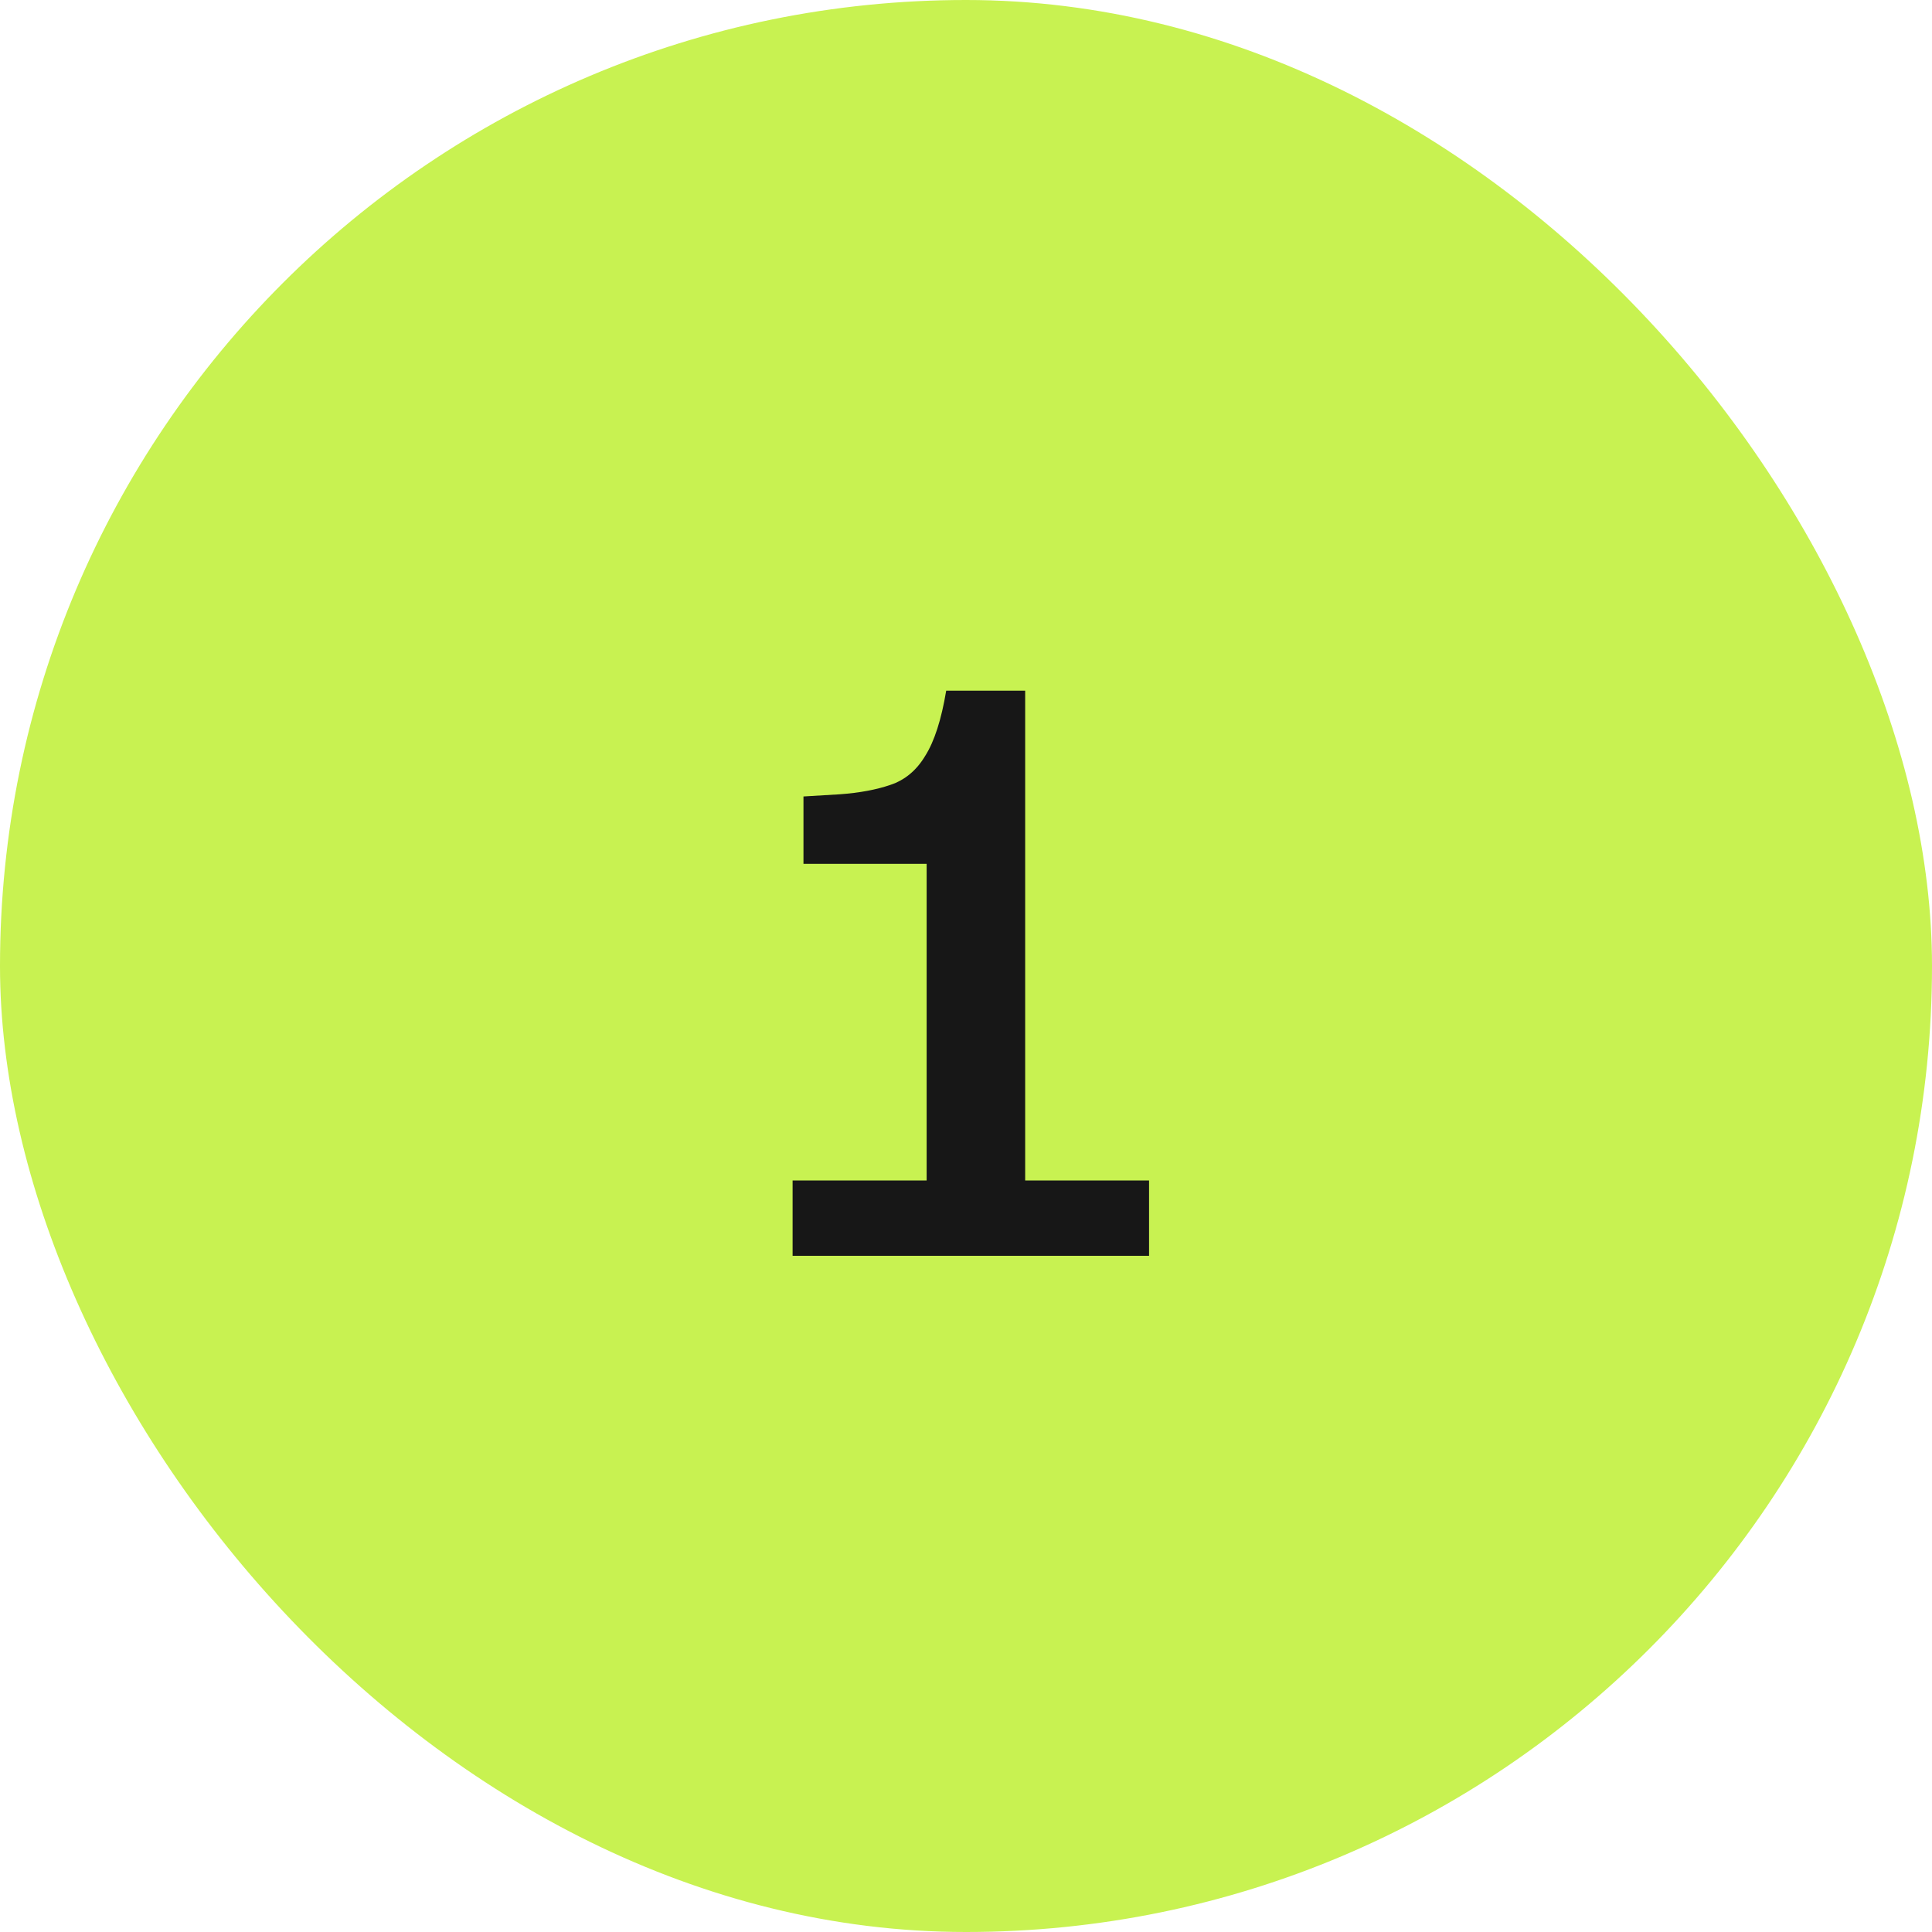 <?xml version="1.0" encoding="UTF-8"?> <svg xmlns="http://www.w3.org/2000/svg" width="40" height="40" viewBox="0 0 40 40" fill="none"> <rect width="40" height="40" rx="20" fill="#C8F251"></rect> <path d="M16.41 26V24.44H19.185V17.885H16.635V16.49L17.385 16.445C17.795 16.415 18.145 16.35 18.435 16.25C18.735 16.15 18.975 15.95 19.155 15.65C19.345 15.35 19.49 14.9 19.59 14.3H21.225V24.44H23.79V26H16.41Z" fill="#171717"></path> </svg> 